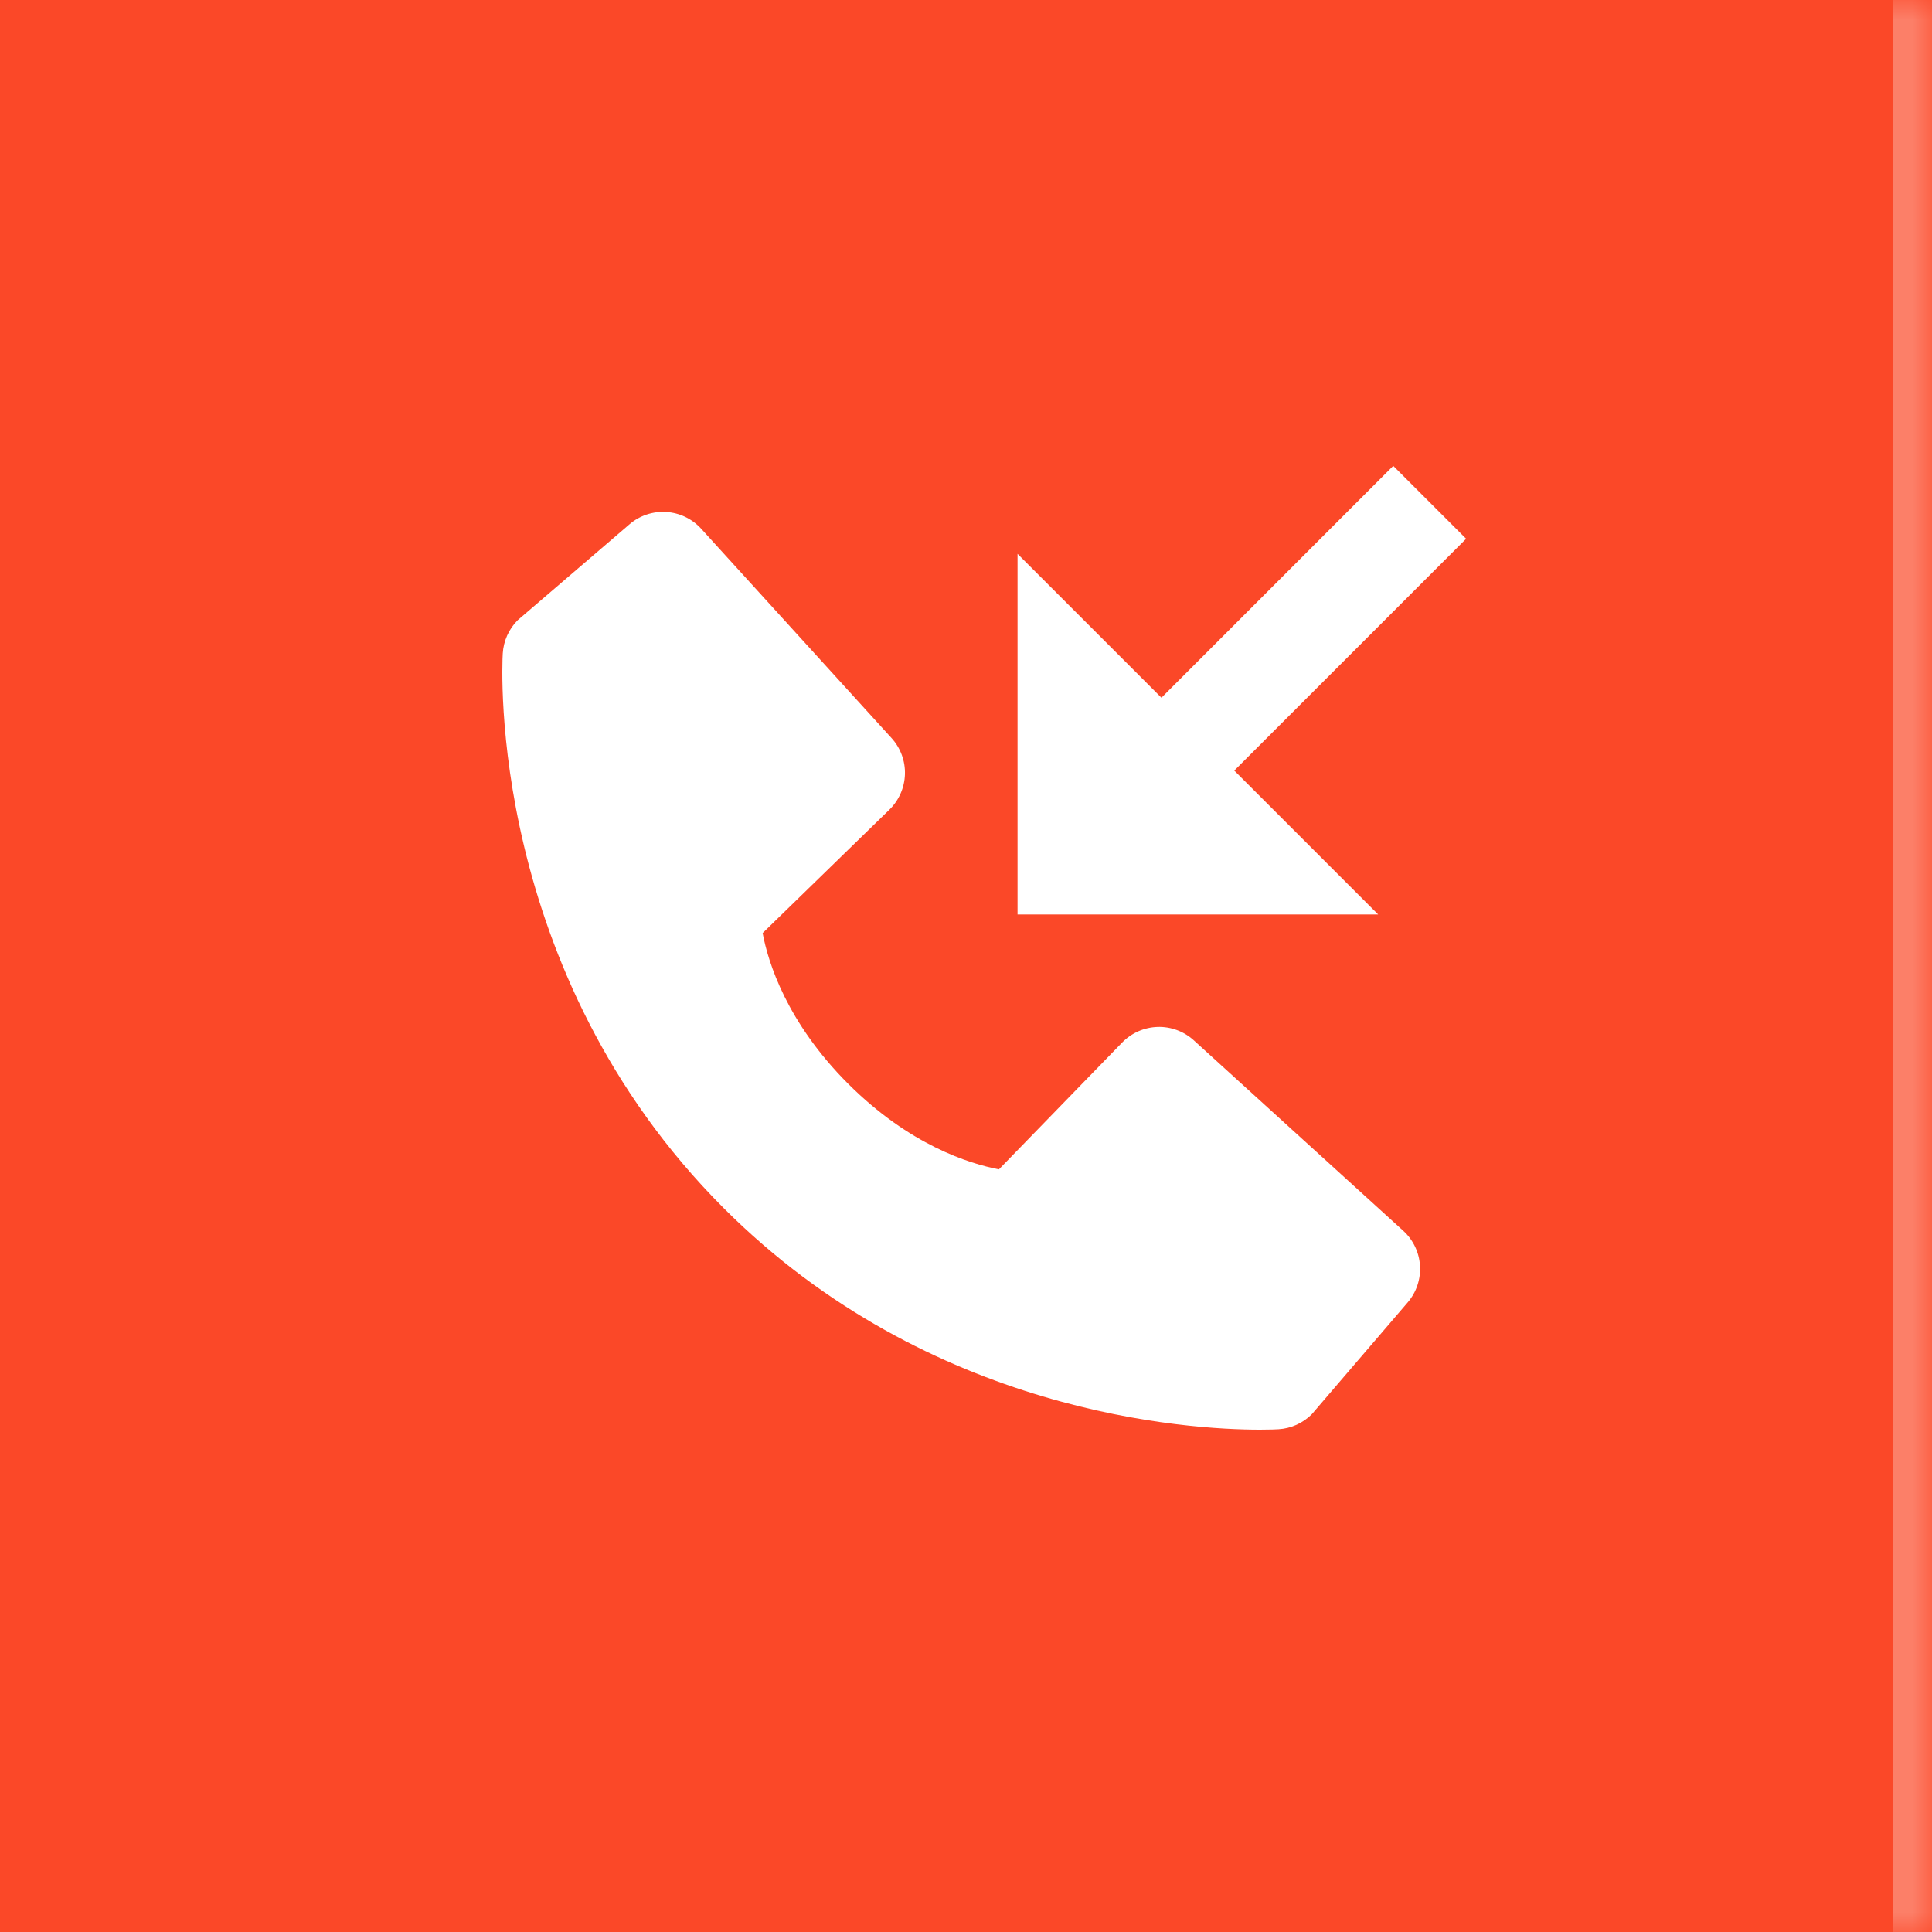 <?xml version="1.0" encoding="UTF-8"?> <svg xmlns="http://www.w3.org/2000/svg" width="50" height="50" viewBox="0 0 50 50" fill="none"><mask id="path-1-inside-1_63_421" fill="white"><path d="M0 0H50V50H0V0Z"></path></mask><path d="M0 0H50V50H0V0Z" fill="#FB4828"></path><path d="M49 0V50H51V0H49Z" fill="white" fill-opacity="0.3" mask="url(#path-1-inside-1_63_421)"></path><path d="M30.058 18.057L26.334 14.333V23.667H35.667L31.943 19.943L37.943 13.943L36.057 12.057L30.058 18.057Z" fill="white"></path><path d="M30.896 26.924C30.64 26.691 30.303 26.566 29.957 26.577C29.611 26.588 29.282 26.733 29.041 26.981L25.852 30.263C25.084 30.116 23.54 29.635 21.951 28.049C20.361 26.459 19.88 24.911 19.737 24.148L23.016 20.956C23.264 20.715 23.409 20.386 23.42 20.04C23.431 19.694 23.306 19.357 23.073 19.101L18.147 13.684C17.913 13.427 17.589 13.271 17.243 13.25C16.896 13.228 16.555 13.342 16.292 13.568L13.399 16.049C13.168 16.28 13.03 16.588 13.011 16.915C12.991 17.248 12.609 25.144 18.732 31.269C24.073 36.609 30.765 37 32.607 37C32.877 37 33.041 36.992 33.085 36.989C33.411 36.97 33.718 36.832 33.949 36.601L36.431 33.707C36.657 33.443 36.771 33.102 36.749 32.756C36.728 32.41 36.573 32.086 36.316 31.852L30.896 26.924Z" fill="white"></path></svg> 